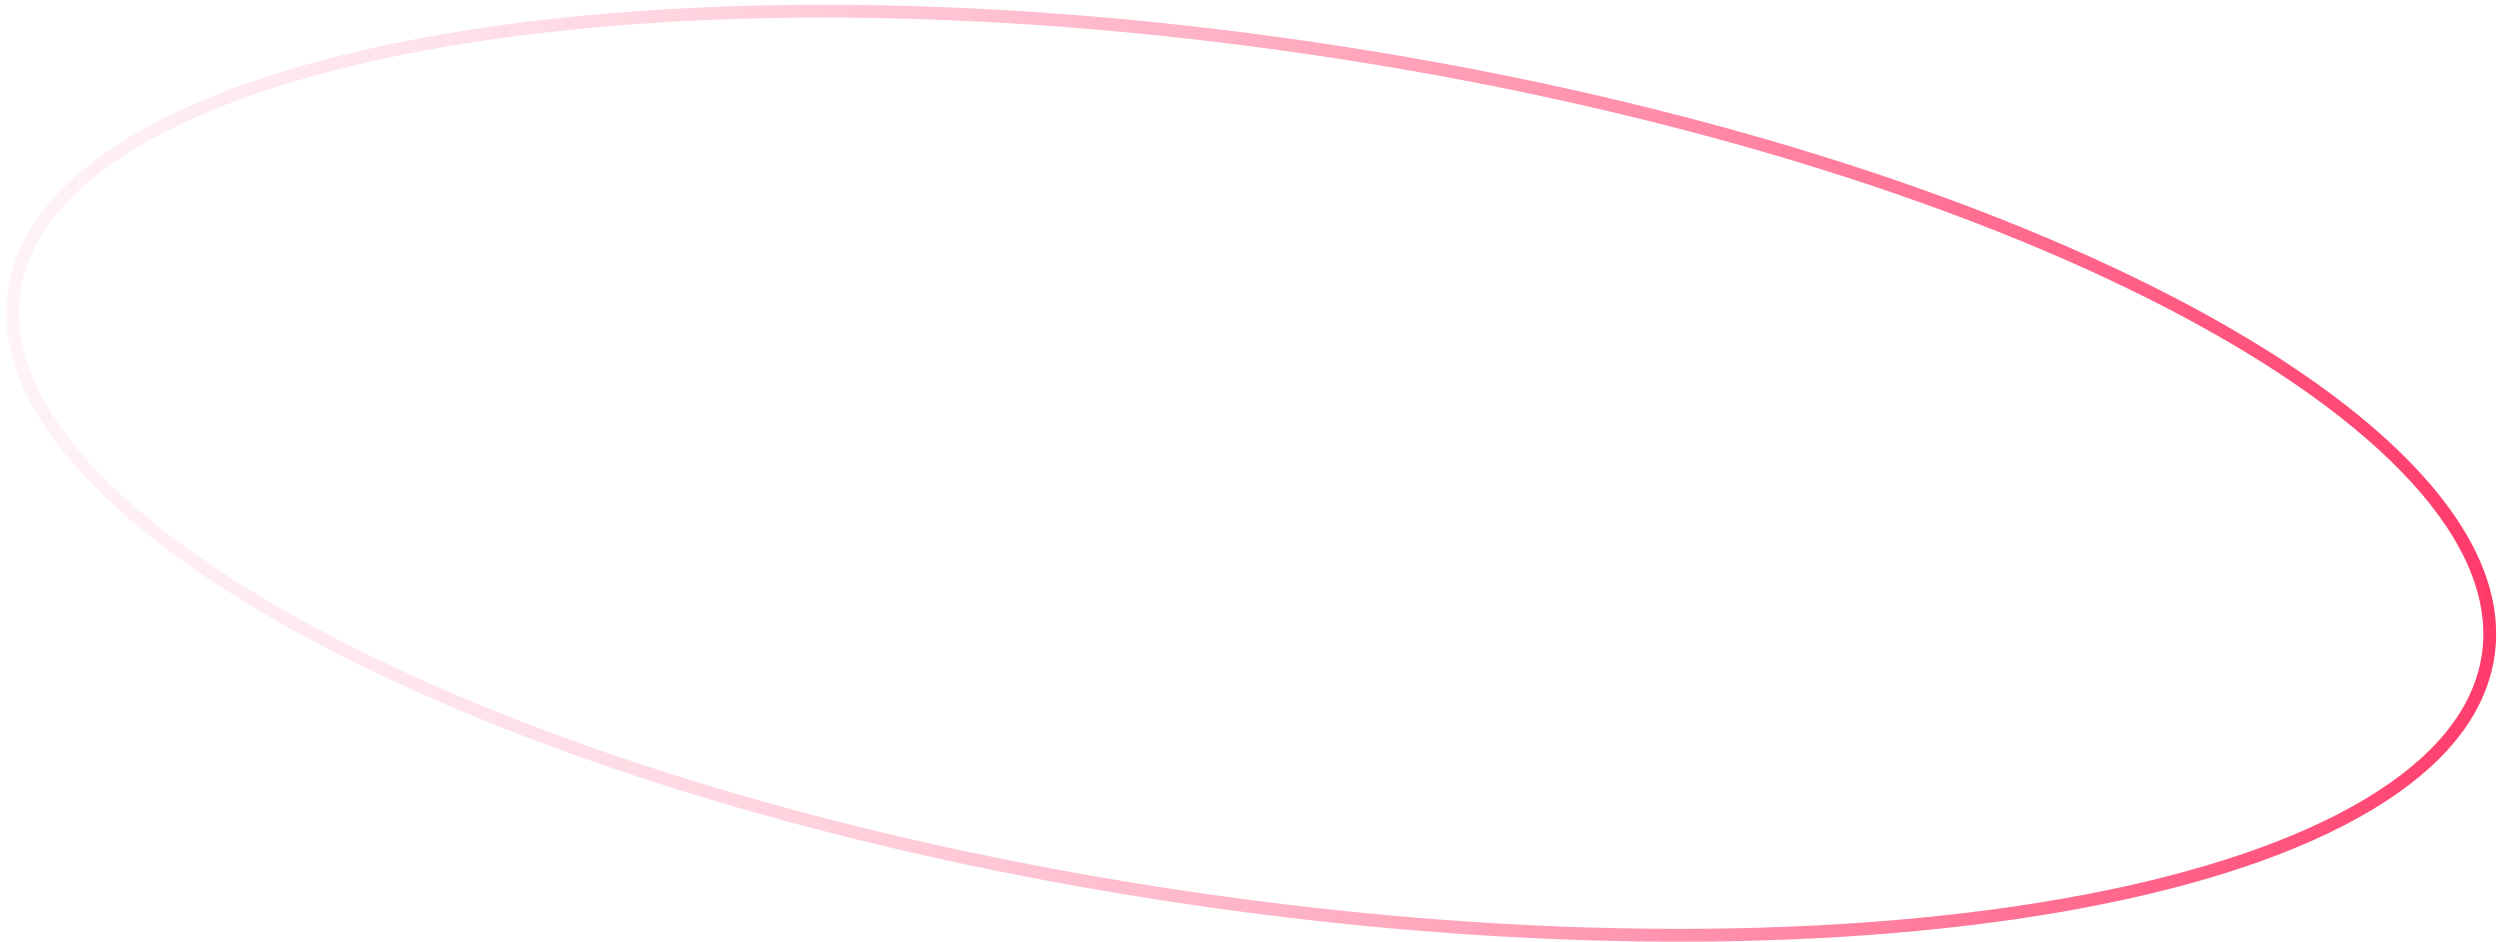 <?xml version="1.0" encoding="UTF-8"?> <svg xmlns="http://www.w3.org/2000/svg" width="390" height="147" viewBox="0 0 390 147" fill="none"> <path d="M388.151 102.262C386.845 111.129 380.397 118.957 369.527 125.476C358.665 131.99 343.521 137.111 325.137 140.596C288.38 147.565 238.896 147.951 185.414 140.069C131.933 132.187 84.664 117.542 51.48 100.265C34.883 91.625 21.861 82.352 13.34 72.982C4.813 63.604 0.897 54.249 2.204 45.382C3.511 36.515 9.959 28.688 20.829 22.169C31.69 15.655 46.834 10.533 65.218 7.048C101.976 0.08 151.46 -0.307 204.941 7.575C258.422 15.457 305.691 30.103 338.875 47.379C355.472 56.02 368.495 65.292 377.015 74.663C385.542 84.041 389.458 93.396 388.151 102.262Z" stroke="url(#paint0_linear_117_56)" stroke-width="2"></path> <defs> <linearGradient id="paint0_linear_117_56" x1="410.24" y1="39.161" x2="-79.093" y2="87.731" gradientUnits="userSpaceOnUse"> <stop stop-color="#FF2559"></stop> <stop offset="1" stop-color="#FFD8E6" stop-opacity="0"></stop> </linearGradient> </defs> </svg> 